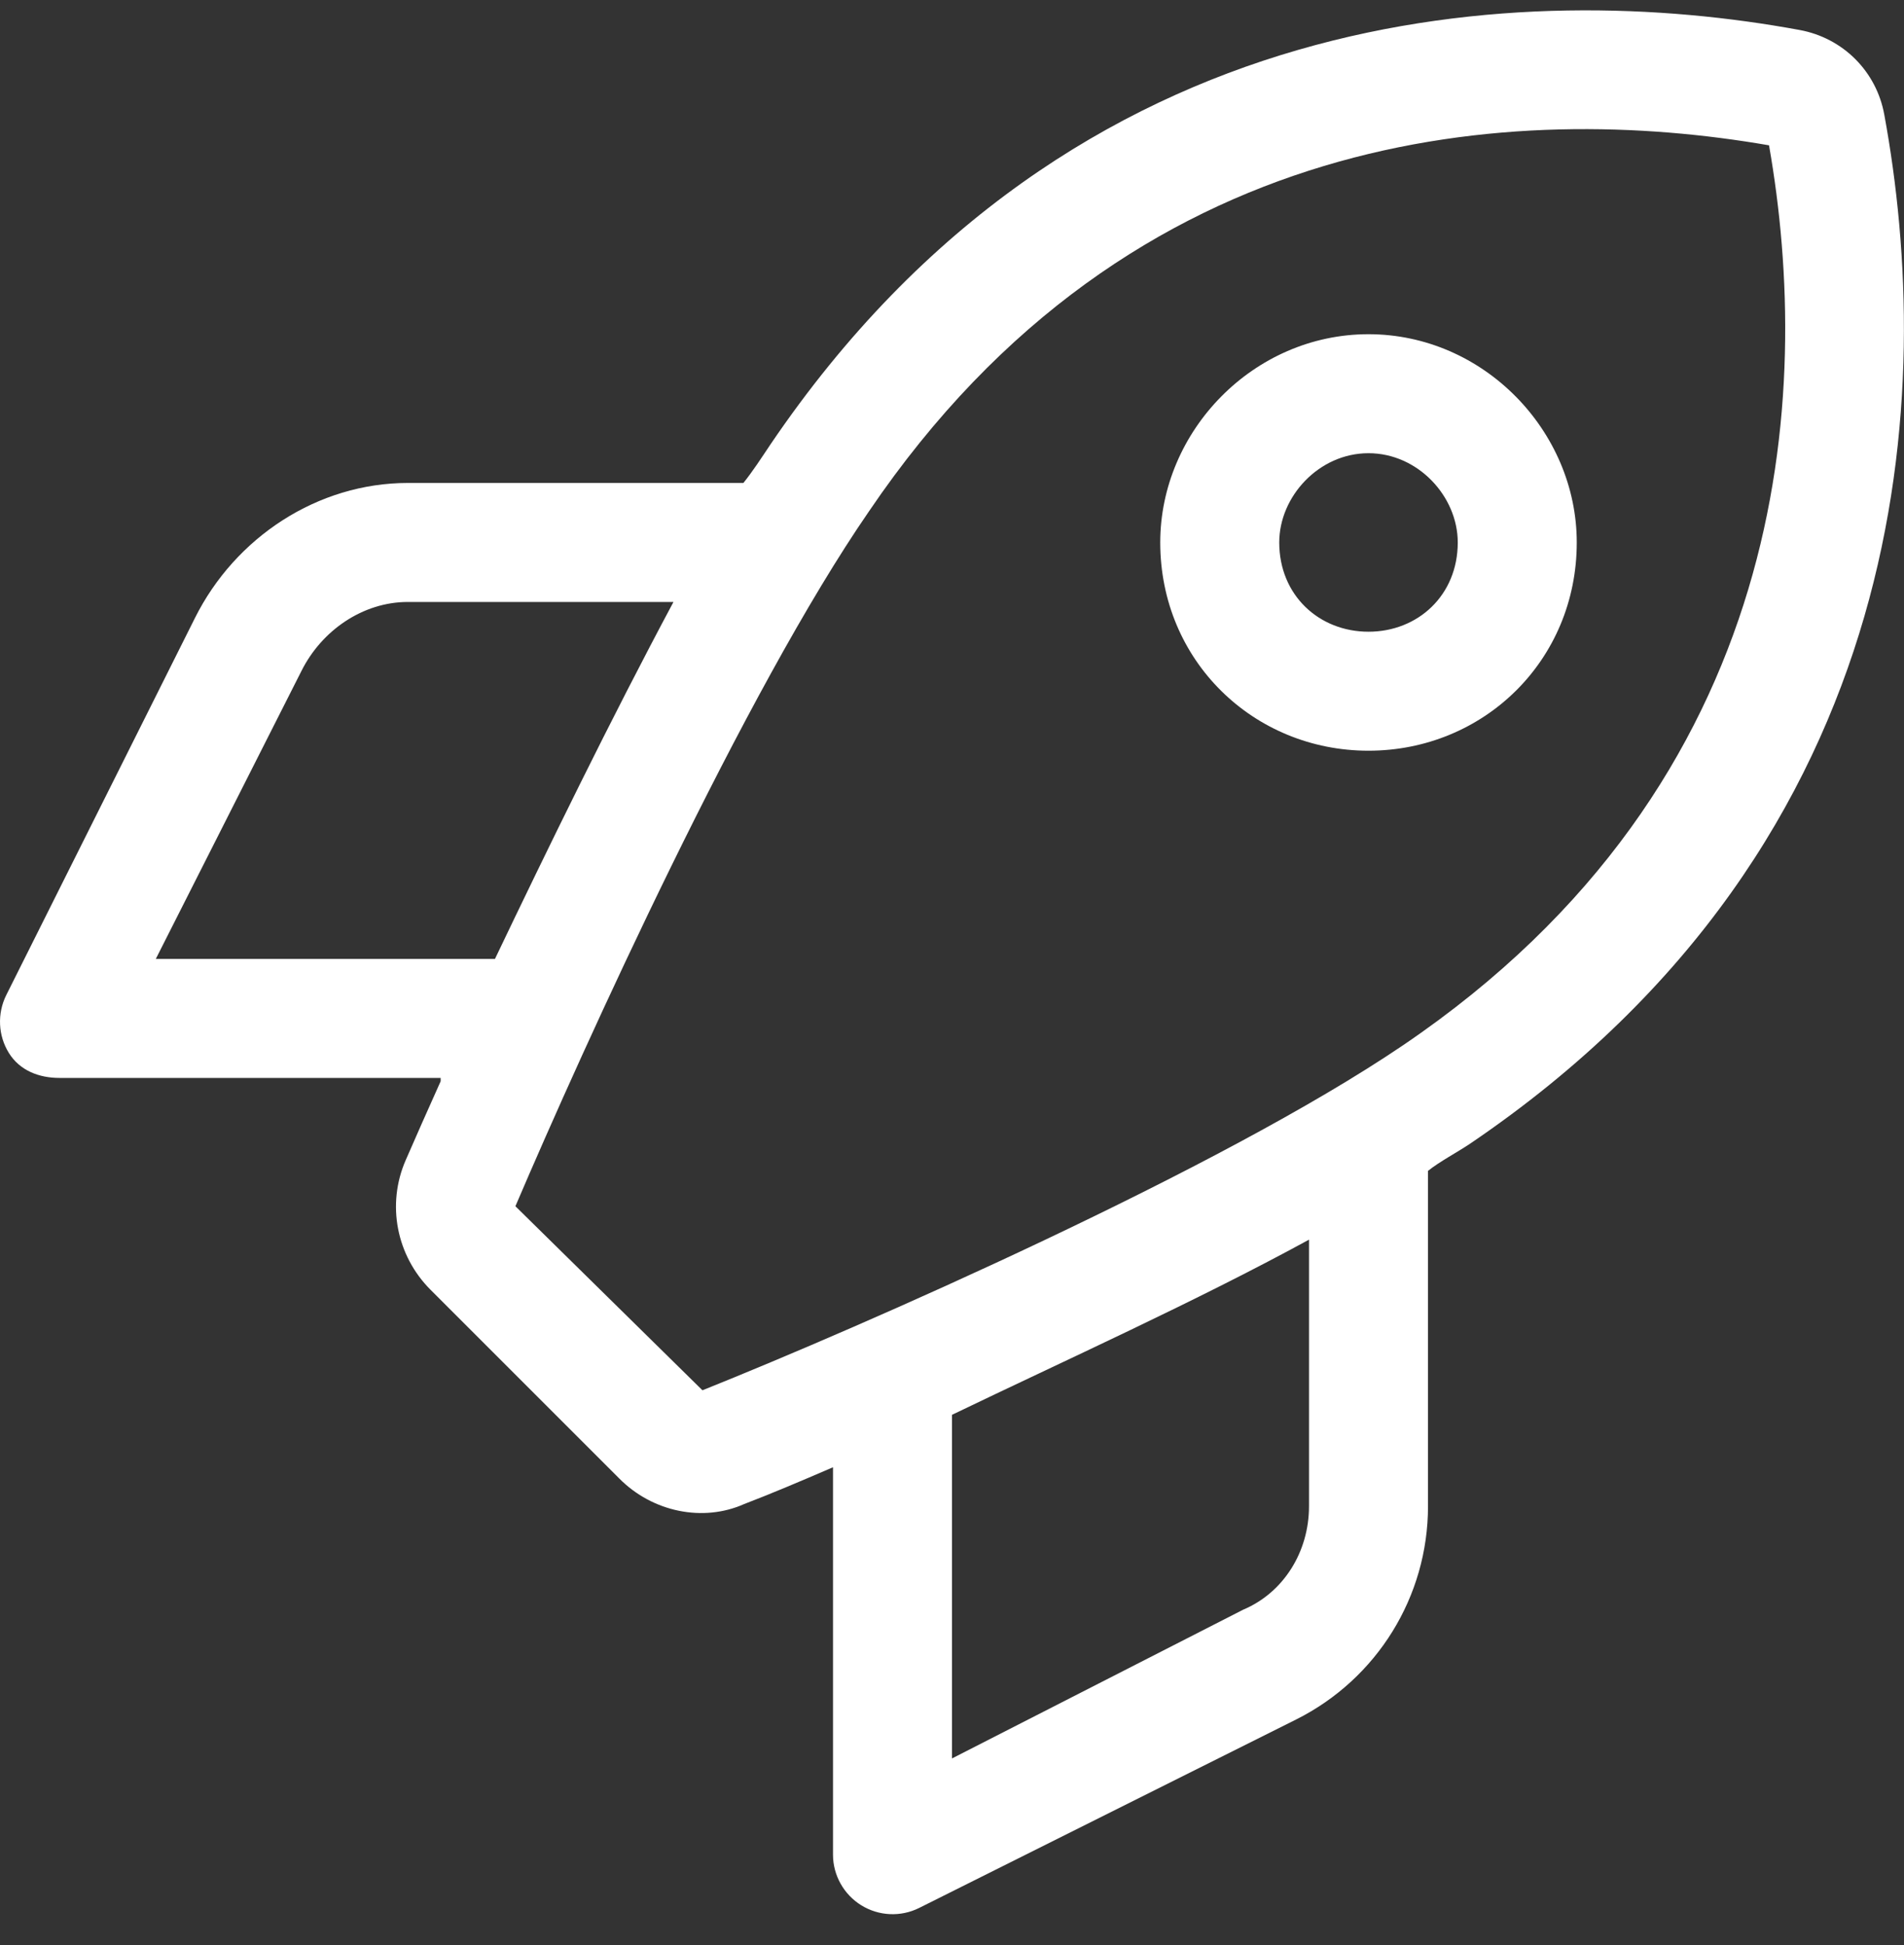 <?xml version="1.0" encoding="UTF-8"?>
<svg width="46px" height="47px" viewBox="0 0 46 47" version="1.1" xmlns="http://www.w3.org/2000/svg" xmlns:xlink="http://www.w3.org/1999/xlink">
    <rect x="0" y="0" width="46" height="47" fill="#333333" stroke="none"/>
    <title></title>
    <g id="Designs" stroke="none" stroke-width="1" fill="none" fill-rule="evenodd">
        <g id="Health-Calculator" transform="translate(-591, -1382)" fill="#FFFFFF" fill-rule="nonzero">
            <g id="" transform="translate(591, 1382.25)">
                <path d="M38.094,12.857 C38.094,15.714 35.839,17.888 33.062,17.888 C30.286,17.888 28.031,15.714 28.031,12.857 C28.031,10.161 30.286,7.825 33.062,7.825 C35.839,7.825 38.094,10.161 38.094,12.857 Z M33.062,15.013 C34.257,15.013 35.219,14.132 35.219,12.857 C35.219,11.743 34.257,10.7 33.062,10.7 C31.868,10.7 30.906,11.743 30.906,12.857 C30.906,14.132 31.868,15.013 33.062,15.013 Z M10.646,25.794 L1.437,25.794 C0.939,25.794 0.477,25.614 0.215,25.192 C-0.047,24.77 -0.071,24.24 0.152,23.791 L4.71,14.681 C5.684,12.731 7.674,11.419 9.856,11.419 L17.96,11.419 C18.184,11.141 18.4,10.808 18.616,10.485 C25.974,-0.366 36.935,-0.731 43.475,0.474 C44.527,0.666 45.335,1.476 45.524,2.521 C46.728,9.065 46.368,20.026 35.515,27.384 C35.192,27.6 34.779,27.816 34.5,28.04 L34.5,36.144 C34.5,38.327 33.269,40.313 31.32,41.292 L22.209,45.847 C21.76,46.072 21.23,46.045 20.808,45.784 C20.386,45.524 20.125,45.057 20.125,44.563 L20.125,35.201 C19.334,35.542 18.634,35.839 17.978,36.09 C16.989,36.531 15.768,36.288 14.959,35.47 L10.404,30.915 C9.577,30.089 9.335,28.849 9.802,27.78 C10.036,27.241 10.323,26.594 10.646,25.875 L10.646,25.794 L10.646,25.794 Z M16.971,33.341 C20.826,31.796 29.46,28.013 33.898,25.004 C43.296,18.634 43.79,9.254 42.739,3.261 C36.665,2.21 27.366,2.703 20.996,12.102 C17.996,16.45 14.123,24.986 12.452,28.894 L16.971,33.341 Z M30.035,38.642 C31.014,38.229 31.625,37.24 31.625,36.144 L31.625,29.702 C28.876,31.203 25.722,32.622 23,33.934 L23,42.236 L30.035,38.642 Z M7.281,15.965 L3.764,22.919 L11.958,22.919 C13.216,20.287 14.752,17.133 16.271,14.294 L9.856,14.294 C8.763,14.294 7.768,14.986 7.281,15.965 L7.281,15.965 Z" id="Shape"></path>
            </g>
        </g>
    </g>
</svg>
